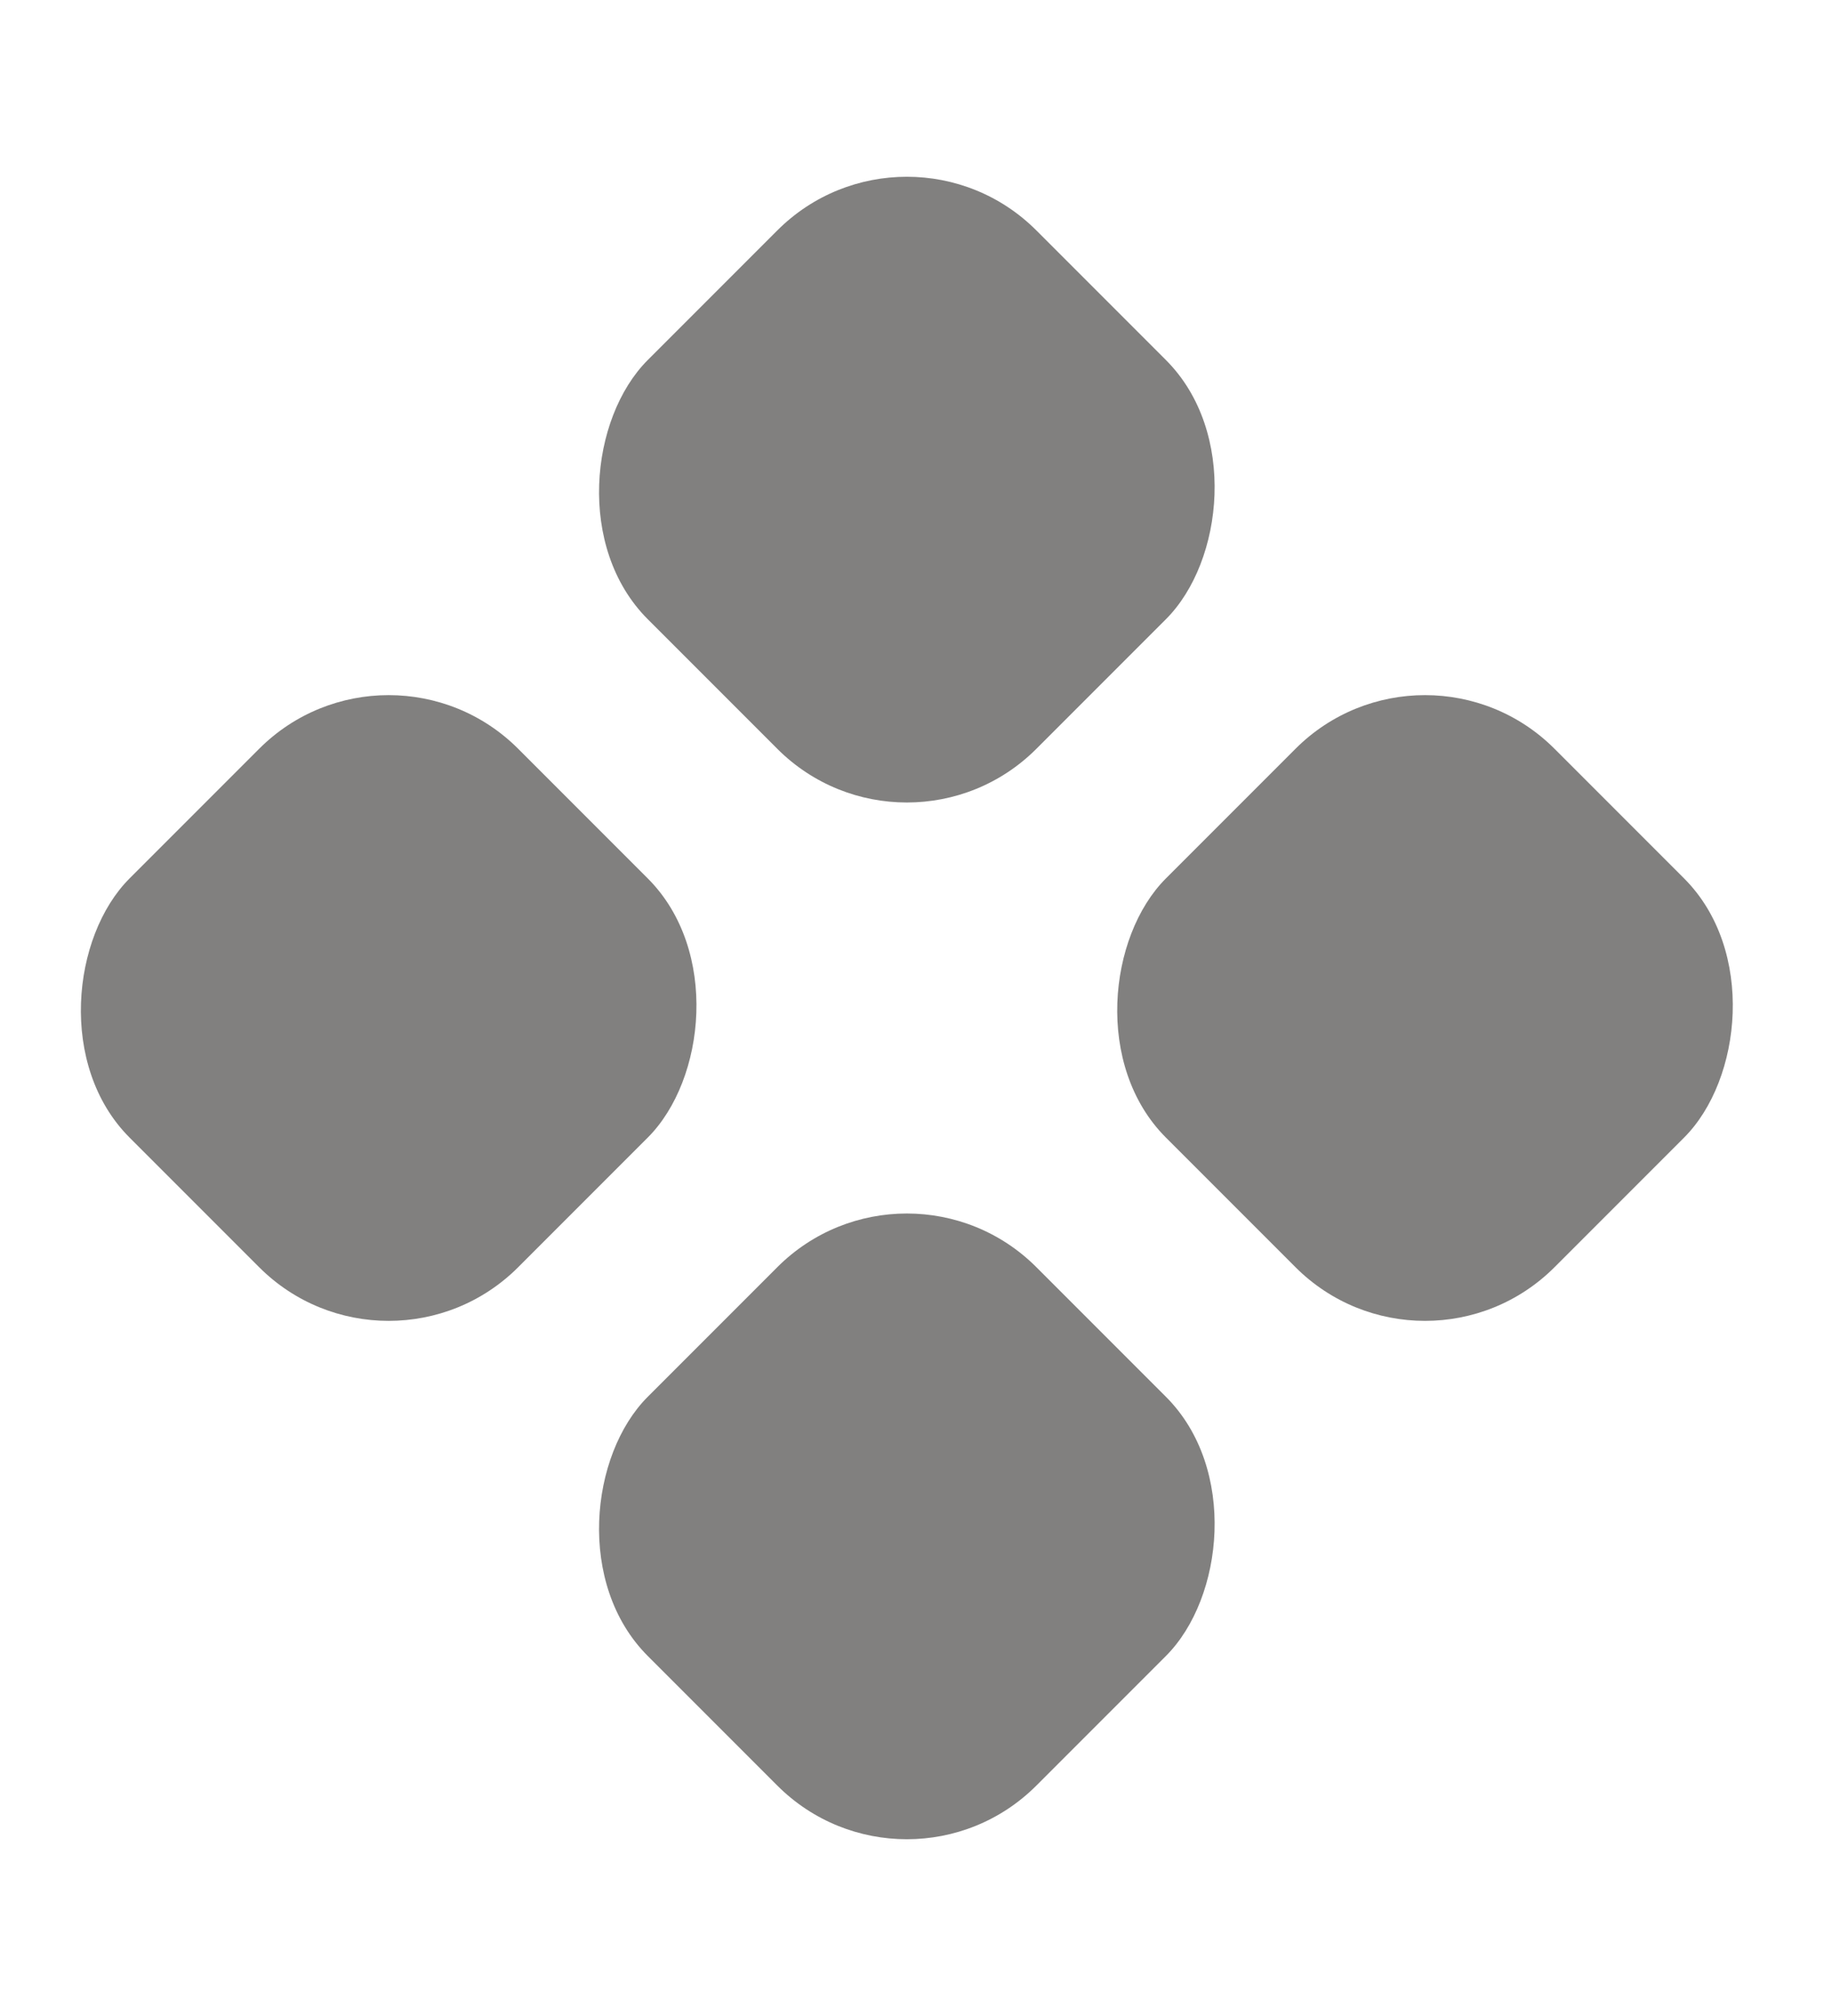<?xml version="1.0" encoding="UTF-8"?>
<svg width="10px" height="11px" viewBox="0 0 10 11" version="1.1" xmlns="http://www.w3.org/2000/svg" xmlns:xlink="http://www.w3.org/1999/xlink">
    <title>Group 18</title>
    <g id="Symbols" stroke="none" stroke-width="1" fill="none" fill-rule="evenodd">
        <g id="ProductCard-2" transform="translate(-14, -358)" fill="rgba(129,128,127,1)">
            <g id="Group-16" transform="translate(14, 301)">
                <g id="Group-21" transform="translate(0, 53)">
                    <g id="Group-18" transform="translate(4.95, 9.5) rotate(45) translate(-4.95, -9.5) translate(1.45, 6)">
                        <rect id="Rectangle" x="0" y="0" width="3" height="3" rx="1"></rect>
                        <rect id="Rectangle-Copy-2" x="4" y="0" width="3" height="3" rx="1"></rect>
                        <rect id="Rectangle-Copy-3" x="4" y="4" width="3" height="3" rx="1"></rect>
                        <rect id="Rectangle-Copy-4" x="0" y="4" width="3" height="3" rx="1"></rect>
                    </g>
                </g>
            </g>
        </g>
    </g>
</svg>
